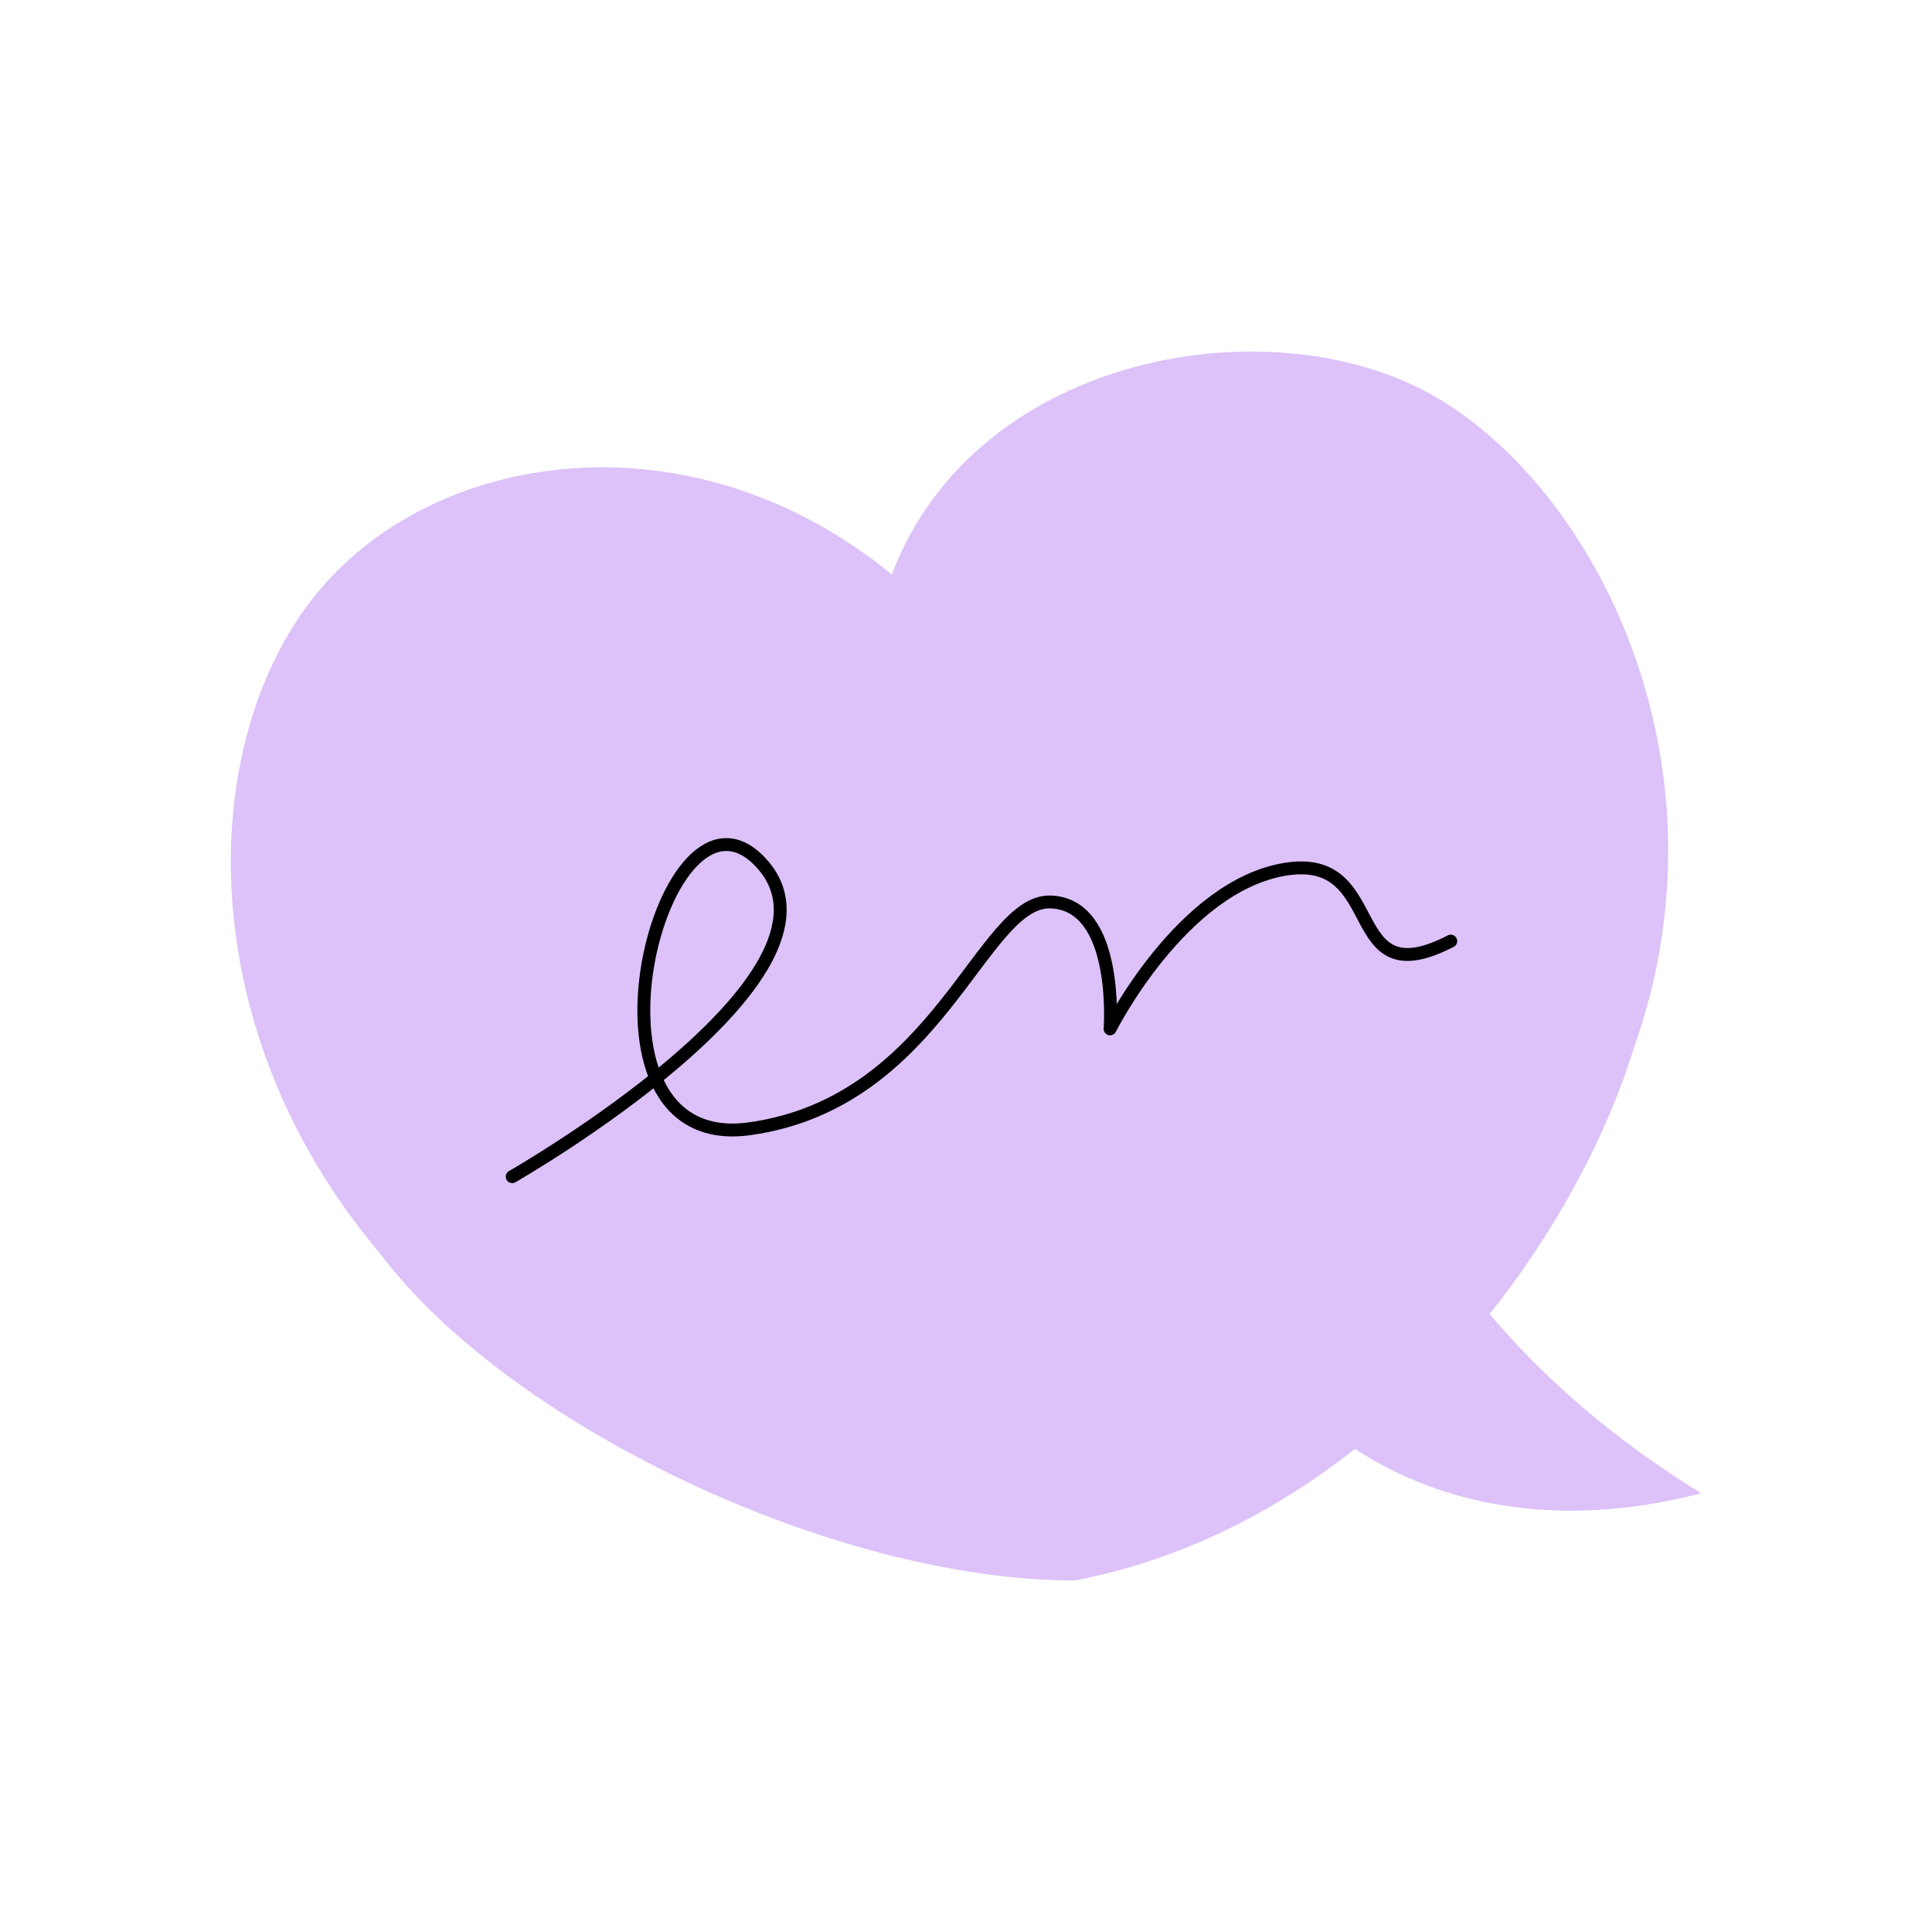 <svg width="150" height="150" viewBox="0 0 150 150" fill="none" xmlns="http://www.w3.org/2000/svg">
<path d="M69.241 44.604C75.778 27.283 99.278 23.331 111.923 31.093C124.558 38.855 134.44 59.958 126.892 81.241C122.01 97.203 106.352 118.334 83.442 122.707C64.698 122.707 39.463 110.59 29.484 97.293C14.854 79.989 15.239 57.92 24.333 46.393C33.427 34.866 53.583 31.79 69.241 44.604Z" fill="#DCC2F9"/>
<path d="M101.192 109.177C101.192 109.177 111.556 121.258 132.079 115.937C111.163 103.043 106.933 87.107 106.933 87.107L101.192 109.177Z" fill="#DCC2F9"/>
<path d="M39.767 91.355C39.767 91.355 66.898 75.849 59.199 67.112C51.5 58.376 43.505 89.701 58.215 87.635C72.925 85.569 76.207 69.858 81.564 70.028C86.92 70.197 86.187 79.882 86.187 79.882C86.187 79.882 91.749 68.802 99.788 67.488C107.827 66.173 104.027 77.512 112.638 73.068" fill="#DCC2F9"/>
<path d="M39.767 91.355C39.767 91.355 66.898 75.849 59.199 67.112C51.5 58.376 43.505 89.701 58.215 87.635C72.925 85.569 76.207 69.858 81.564 70.028C86.92 70.197 86.187 79.882 86.187 79.882C86.187 79.882 91.749 68.802 99.788 67.488C107.827 66.173 104.027 77.512 112.638 73.068" stroke="black" stroke-linecap="round" stroke-linejoin="round"/>
</svg>
